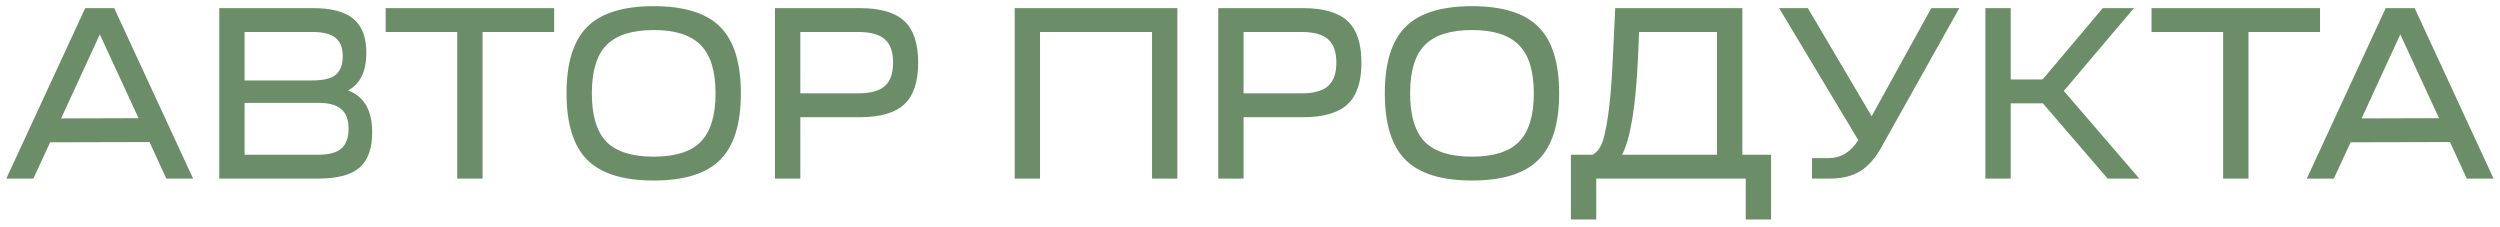<?xml version="1.0" encoding="UTF-8"?> <svg xmlns="http://www.w3.org/2000/svg" width="308" height="28" viewBox="0 0 308 28" fill="none"> <path d="M4.109 22H0.779L10.499 1H14.069L23.789 22H20.489L18.419 17.5L6.179 17.53L4.109 22ZM12.299 4.24L7.529 14.59L17.069 14.56L12.299 4.24ZM27.013 22V1H38.533C40.833 1 42.503 1.44 43.543 2.32C44.603 3.2 45.133 4.59 45.133 6.49C45.133 8.79 44.383 10.34 42.883 11.14C44.863 11.88 45.853 13.6 45.853 16.3C45.853 18.3 45.333 19.75 44.293 20.65C43.253 21.55 41.573 22 39.253 22H27.013ZM30.133 19.06H39.253C40.533 19.06 41.463 18.81 42.043 18.31C42.643 17.79 42.943 16.97 42.943 15.85C42.943 14.75 42.643 13.95 42.043 13.45C41.463 12.93 40.533 12.67 39.253 12.67H30.133V19.06ZM30.133 9.91H38.443C39.823 9.91 40.793 9.68 41.353 9.22C41.933 8.74 42.223 7.97 42.223 6.91C42.223 5.87 41.923 5.12 41.323 4.66C40.743 4.18 39.813 3.94 38.533 3.94H30.133V9.91ZM68.272 3.94H59.452V22H56.332V3.94H47.512V1H68.272V3.94ZM72.346 3.31C74.046 1.61 76.776 0.76 80.536 0.76C84.296 0.76 87.026 1.61 88.726 3.31C90.426 5.01 91.276 7.74 91.276 11.5C91.276 15.26 90.426 17.99 88.726 19.69C87.026 21.39 84.296 22.24 80.536 22.24C76.776 22.24 74.046 21.39 72.346 19.69C70.646 17.99 69.796 15.26 69.796 11.5C69.796 7.74 70.646 5.01 72.346 3.31ZM74.716 5.56C73.516 6.78 72.916 8.76 72.916 11.5C72.916 14.24 73.516 16.23 74.716 17.47C75.936 18.69 77.876 19.3 80.536 19.3C83.196 19.3 85.126 18.69 86.326 17.47C87.546 16.23 88.156 14.24 88.156 11.5C88.156 8.76 87.546 6.78 86.326 5.56C85.126 4.32 83.196 3.7 80.536 3.7C77.876 3.7 75.936 4.32 74.716 5.56ZM95.48 22V1H105.92C108.44 1 110.27 1.53 111.41 2.59C112.55 3.65 113.12 5.36 113.12 7.72C113.12 10.08 112.55 11.79 111.41 12.85C110.27 13.91 108.44 14.44 105.92 14.44H98.6V22H95.48ZM98.6 11.5H105.74C107.24 11.5 108.33 11.2 109.01 10.6C109.69 10 110.03 9.04 110.03 7.72C110.03 6.4 109.69 5.44 109.01 4.84C108.33 4.24 107.24 3.94 105.74 3.94H98.6V11.5ZM125.011 22V1H145.051V22H141.931V3.94H128.131V22H125.011ZM150.089 22V1H160.529C163.049 1 164.879 1.53 166.019 2.59C167.159 3.65 167.729 5.36 167.729 7.72C167.729 10.08 167.159 11.79 166.019 12.85C164.879 13.91 163.049 14.44 160.529 14.44H153.209V22H150.089ZM153.209 11.5H160.349C161.849 11.5 162.939 11.2 163.619 10.6C164.299 10 164.639 9.04 164.639 7.72C164.639 6.4 164.299 5.44 163.619 4.84C162.939 4.24 161.849 3.94 160.349 3.94H153.209V11.5ZM173.157 3.31C174.857 1.61 177.587 0.76 181.347 0.76C185.107 0.76 187.837 1.61 189.537 3.31C191.237 5.01 192.087 7.74 192.087 11.5C192.087 15.26 191.237 17.99 189.537 19.69C187.837 21.39 185.107 22.24 181.347 22.24C177.587 22.24 174.857 21.39 173.157 19.69C171.457 17.99 170.607 15.26 170.607 11.5C170.607 7.74 171.457 5.01 173.157 3.31ZM175.527 5.56C174.327 6.78 173.727 8.76 173.727 11.5C173.727 14.24 174.327 16.23 175.527 17.47C176.747 18.69 178.687 19.3 181.347 19.3C184.007 19.3 185.937 18.69 187.137 17.47C188.357 16.23 188.967 14.24 188.967 11.5C188.967 8.76 188.357 6.78 187.137 5.56C185.937 4.32 184.007 3.7 181.347 3.7C178.687 3.7 176.747 4.32 175.527 5.56ZM196.655 27.04H193.535V19.06H196.235C196.675 18.8 197.025 18.39 197.285 17.83C197.565 17.25 197.835 16.1 198.095 14.38C198.355 12.66 198.555 10.31 198.695 7.33L198.995 1H214.655V19.06H218.195V27.04H215.075V22H196.655V27.04ZM199.835 19.06H211.535V3.94H201.935L201.785 7.45C201.505 13.27 200.855 17.14 199.835 19.06ZM228.937 17.26L219.187 1H222.727L230.587 14.32L237.937 1H241.387L231.877 17.98C231.117 19.4 230.227 20.43 229.207 21.07C228.207 21.69 226.967 22 225.487 22H223.237V19.48H225.277C226.797 19.48 228.017 18.74 228.937 17.26ZM244.601 22V1H247.721V9.79H251.651L259.061 1H262.901L254.261 11.2L263.561 22H259.661L251.681 12.73H247.721V22H244.601ZM285.83 3.94H277.01V22H273.89V3.94H265.07V1H285.83V3.94ZM287.527 22H284.197L293.917 1H297.487L307.207 22H303.907L301.837 17.5L289.597 17.53L287.527 22ZM295.717 4.24L290.947 14.59L300.487 14.56L295.717 4.24Z" fill="#6B8E69"></path> </svg> 